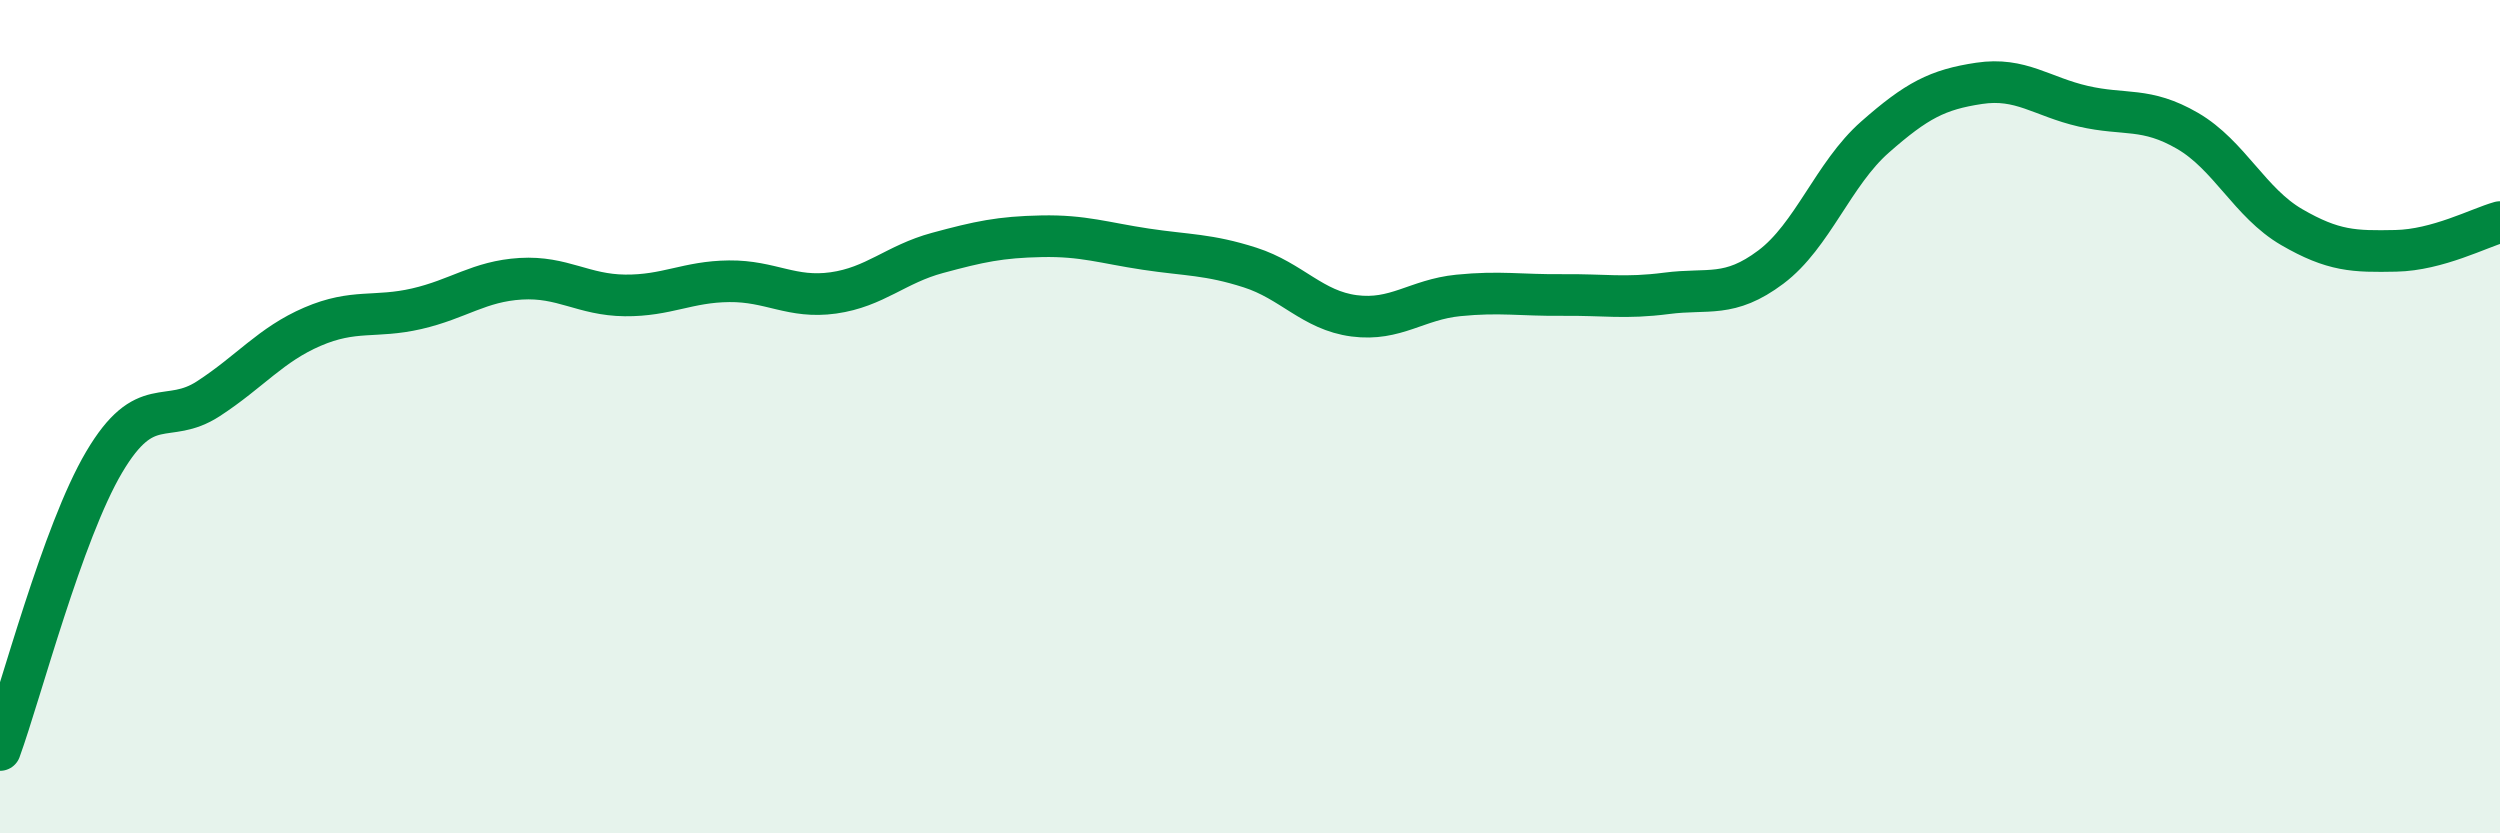
    <svg width="60" height="20" viewBox="0 0 60 20" xmlns="http://www.w3.org/2000/svg">
      <path
        d="M 0,18 C 0.5,16.62 1.5,12.78 2.5,11.09 C 3.5,9.4 4,10.22 5,9.57 C 6,8.92 6.5,8.27 7.5,7.84 C 8.5,7.41 9,7.64 10,7.41 C 11,7.18 11.5,6.75 12.5,6.69 C 13.5,6.63 14,7.08 15,7.09 C 16,7.1 16.5,6.76 17.5,6.75 C 18.5,6.74 19,7.17 20,7.03 C 21,6.89 21.5,6.34 22.5,6.07 C 23.5,5.8 24,5.69 25,5.67 C 26,5.65 26.5,5.83 27.5,5.98 C 28.5,6.13 29,6.1 30,6.42 C 31,6.74 31.5,7.45 32.5,7.58 C 33.5,7.71 34,7.19 35,7.09 C 36,6.99 36.5,7.09 37.5,7.08 C 38.5,7.07 39,7.17 40,7.04 C 41,6.91 41.5,7.16 42.5,6.41 C 43.5,5.66 44,4.17 45,3.29 C 46,2.41 46.5,2.15 47.5,2 C 48.5,1.85 49,2.32 50,2.55 C 51,2.78 51.5,2.56 52.5,3.14 C 53.5,3.72 54,4.87 55,5.45 C 56,6.03 56.5,6.04 57.5,6.02 C 58.5,6 59.5,5.47 60,5.33L60 20L0 20Z"
        fill="#008740"
        opacity="0.1"
        stroke-linecap="round"
        stroke-linejoin="round"
      />
      <path
        d="M 0,18 C 0.5,16.62 1.5,12.78 2.5,11.09 C 3.5,9.4 4,10.22 5,9.57 C 6,8.92 6.5,8.27 7.5,7.84 C 8.5,7.41 9,7.64 10,7.41 C 11,7.18 11.5,6.75 12.5,6.69 C 13.5,6.63 14,7.08 15,7.09 C 16,7.1 16.5,6.76 17.5,6.75 C 18.5,6.74 19,7.17 20,7.03 C 21,6.89 21.5,6.34 22.5,6.07 C 23.5,5.8 24,5.69 25,5.67 C 26,5.65 26.5,5.83 27.5,5.98 C 28.5,6.13 29,6.1 30,6.42 C 31,6.74 31.5,7.45 32.5,7.58 C 33.5,7.71 34,7.19 35,7.09 C 36,6.99 36.5,7.09 37.5,7.08 C 38.5,7.07 39,7.17 40,7.04 C 41,6.91 41.5,7.16 42.5,6.41 C 43.5,5.66 44,4.17 45,3.29 C 46,2.41 46.5,2.15 47.5,2 C 48.5,1.85 49,2.32 50,2.55 C 51,2.78 51.5,2.56 52.5,3.14 C 53.5,3.72 54,4.87 55,5.45 C 56,6.03 56.5,6.04 57.5,6.02 C 58.5,6 59.5,5.47 60,5.33"
        stroke="#008740"
        stroke-width="1"
        fill="none"
        stroke-linecap="round"
        stroke-linejoin="round"
      />
    </svg>
  